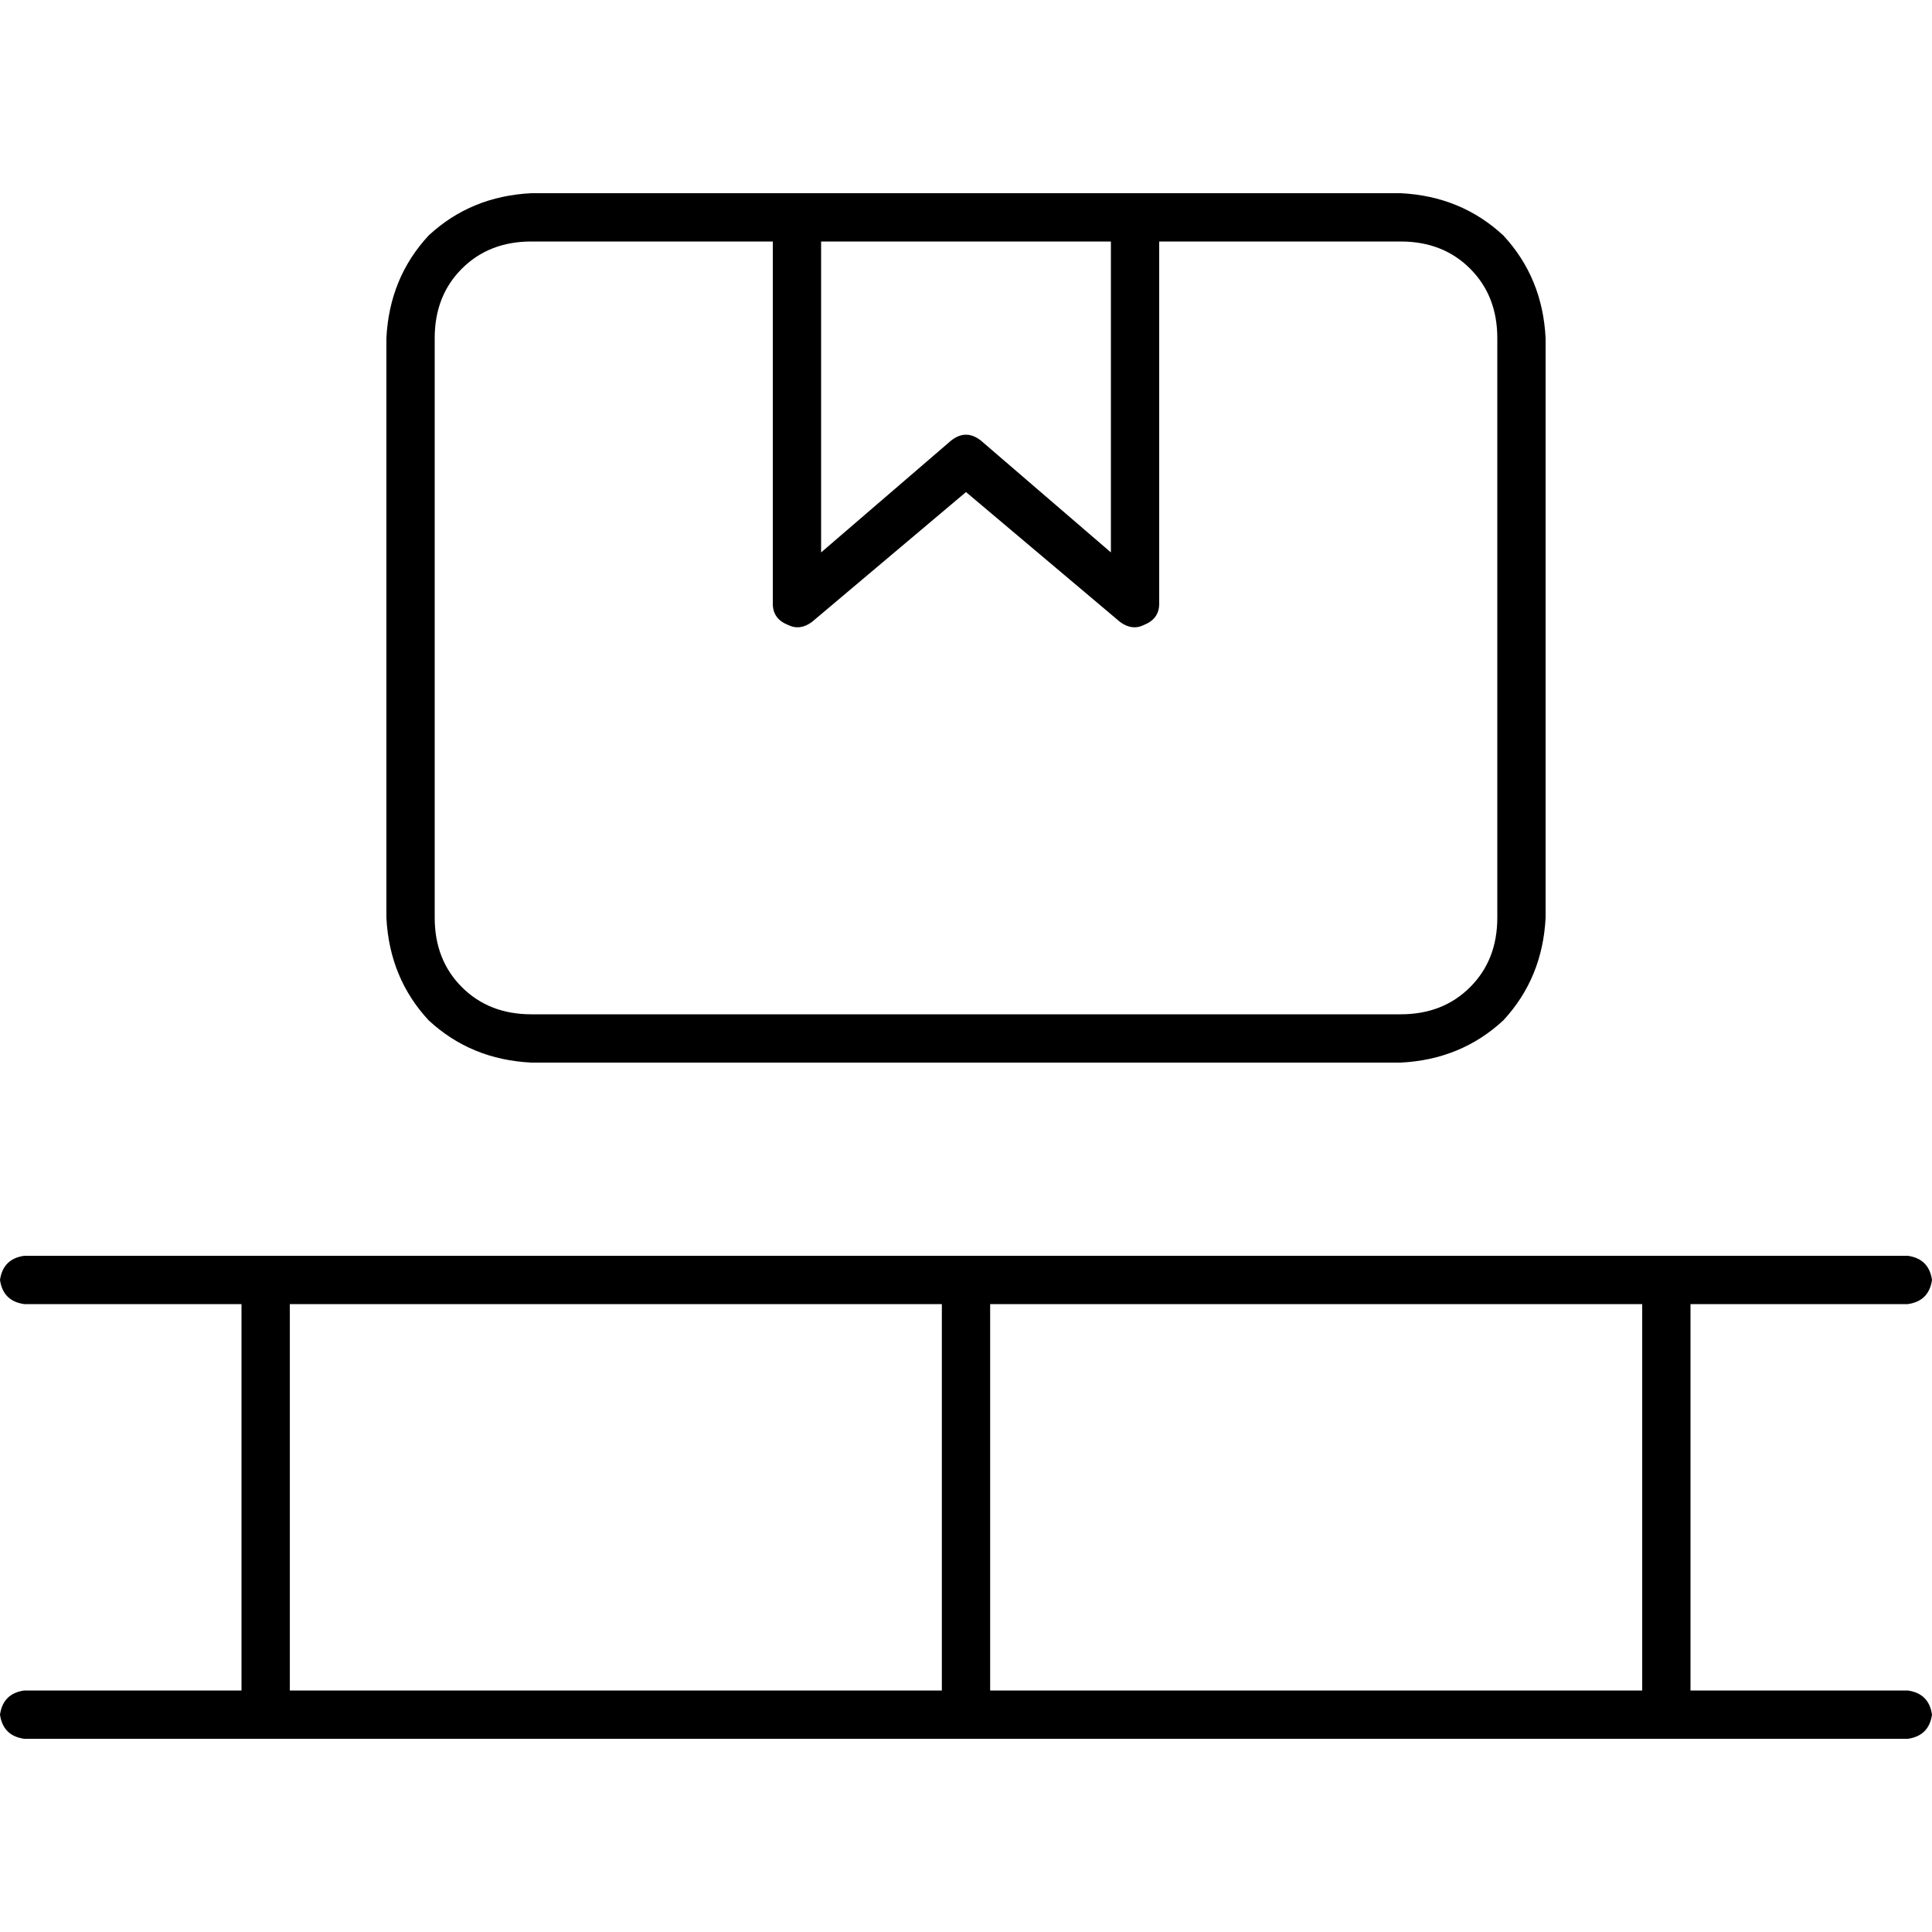 <svg xmlns="http://www.w3.org/2000/svg" viewBox="0 0 512 512">
  <path d="M 371.2 64 Q 382.4 64 389.6 71.2 L 389.6 71.2 L 389.6 71.2 Q 396.8 78.4 396.8 89.6 L 396.8 243.2 L 396.8 243.2 Q 396.8 254.4 389.6 261.6 Q 382.4 268.8 371.2 268.8 L 140.8 268.8 L 140.8 268.8 Q 129.6 268.8 122.4 261.6 Q 115.2 254.4 115.2 243.2 L 115.2 89.6 L 115.2 89.6 Q 115.2 78.4 122.4 71.2 Q 129.6 64 140.8 64 L 204.8 64 L 204.8 64 L 204.8 160 L 204.8 160 Q 204.8 164 208.8 165.6 Q 212 167.2 215.2 164.8 L 256 130.4 L 256 130.4 L 296.8 164.8 L 296.8 164.8 Q 300 167.2 303.2 165.6 Q 307.2 164 307.2 160 L 307.2 64 L 307.2 64 L 371.2 64 L 371.2 64 Z M 217.6 64 L 294.4 64 L 217.6 64 L 294.4 64 L 294.4 146.4 L 294.4 146.4 L 260 116.8 L 260 116.8 Q 256 113.6 252 116.8 L 217.6 146.4 L 217.6 146.4 L 217.6 64 L 217.6 64 Z M 140.8 51.2 Q 124.8 52 113.6 62.4 L 113.6 62.4 L 113.6 62.4 Q 103.2 73.6 102.4 89.6 L 102.4 243.2 L 102.4 243.2 Q 103.2 259.2 113.6 270.4 Q 124.8 280.8 140.8 281.6 L 371.2 281.6 L 371.2 281.6 Q 387.2 280.8 398.4 270.4 Q 408.8 259.2 409.6 243.2 L 409.6 89.6 L 409.6 89.6 Q 408.8 73.6 398.4 62.4 Q 387.2 52 371.2 51.2 L 140.8 51.2 L 140.8 51.2 Z M 0 339.2 Q 0.8 344.8 6.4 345.6 L 64 345.6 L 64 345.6 L 64 448 L 64 448 L 6.4 448 L 6.4 448 Q 0.8 448.8 0 454.4 Q 0.8 460 6.4 460.8 L 70.4 460.8 L 505.6 460.8 Q 511.2 460 512 454.4 Q 511.2 448.8 505.6 448 L 448 448 L 448 448 L 448 345.6 L 448 345.6 L 505.6 345.6 L 505.6 345.6 Q 511.2 344.8 512 339.2 Q 511.2 333.6 505.6 332.8 L 441.6 332.8 L 6.4 332.8 Q 0.8 333.6 0 339.2 L 0 339.2 Z M 76.8 448 L 76.8 345.6 L 76.8 448 L 76.8 345.6 L 249.6 345.6 L 249.6 345.6 L 249.6 448 L 249.6 448 L 76.8 448 L 76.8 448 Z M 262.4 448 L 262.4 345.6 L 262.4 448 L 262.4 345.6 L 435.2 345.6 L 435.2 345.6 L 435.2 448 L 435.2 448 L 262.4 448 L 262.4 448 Z" />
</svg>
